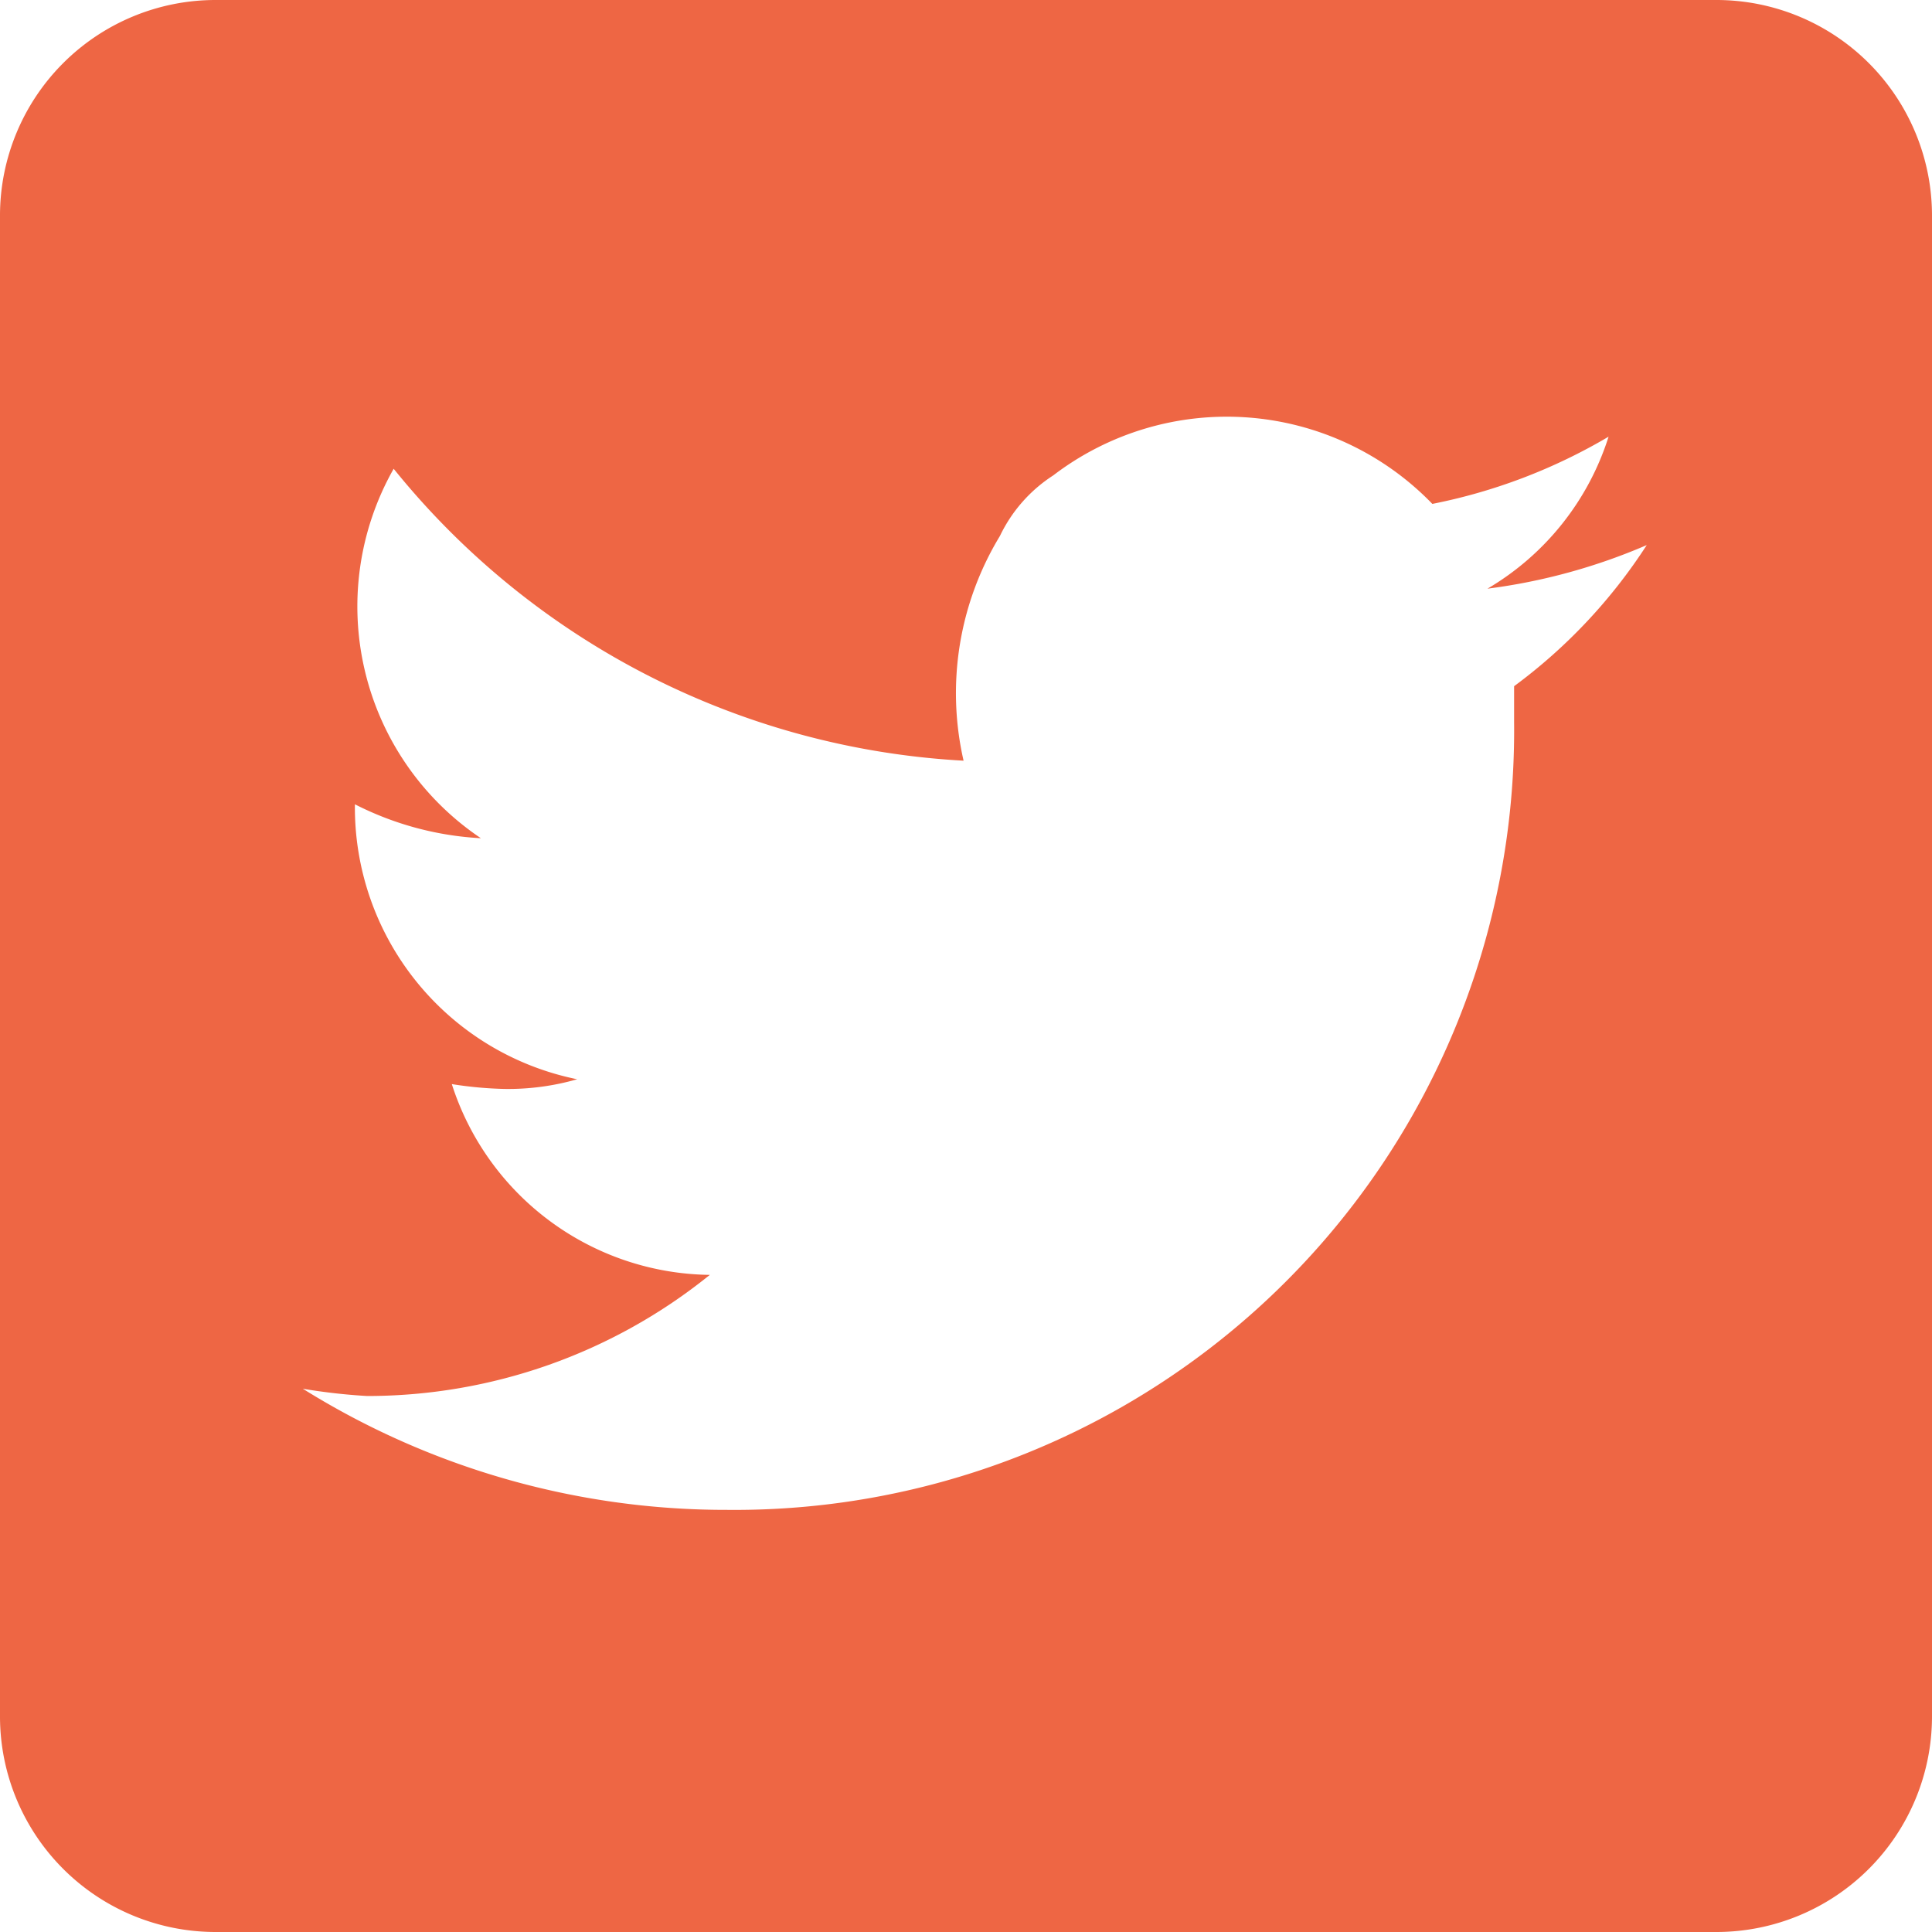 <svg xmlns="http://www.w3.org/2000/svg" viewBox="0 0 31.9 31.9" height="60" width="60">
	<defs><style>.cls-1{fill:#e64;}</style>
	</defs><title>twitter</title>
	<g id="レイヤー_2" data-name="レイヤー 2"><g id="テキスト">
		<path class="cls-1" d="M28.35,31.9H3.55A3.56,3.56,0,0,1,0,28.35V3.55A3.56,3.56,0,0,1,3.55,0h24.8A3.56,3.56,0,0,1,31.9,3.55v24.8A3.56,3.56,0,0,1,28.35,31.9ZM27.19,9a9.76,9.76,0,0,1-2.63.72,4.48,4.48,0,0,0,2-2.51,9.24,9.24,0,0,1-2.91,1.11,4.72,4.72,0,0,0-6.26-.47,2.44,2.44,0,0,0-.88,1,5,5,0,0,0-.6,3.71A13,13,0,0,1,6.5,7.74a4.61,4.61,0,0,0,1.44,6.1,5.18,5.18,0,0,1-2.08-.56,4.58,4.58,0,0,0,3.67,4.54,4.13,4.13,0,0,1-1.2.16,6.4,6.4,0,0,1-.87-.08,4.53,4.53,0,0,0,4.26,3.15,9,9,0,0,1-5.66,2A9.81,9.81,0,0,1,5,22.93a13.19,13.19,0,0,0,7,2,12.87,12.87,0,0,0,13-13v-.6A8.88,8.88,0,0,0,27.19,9Z"/></g></g></svg>